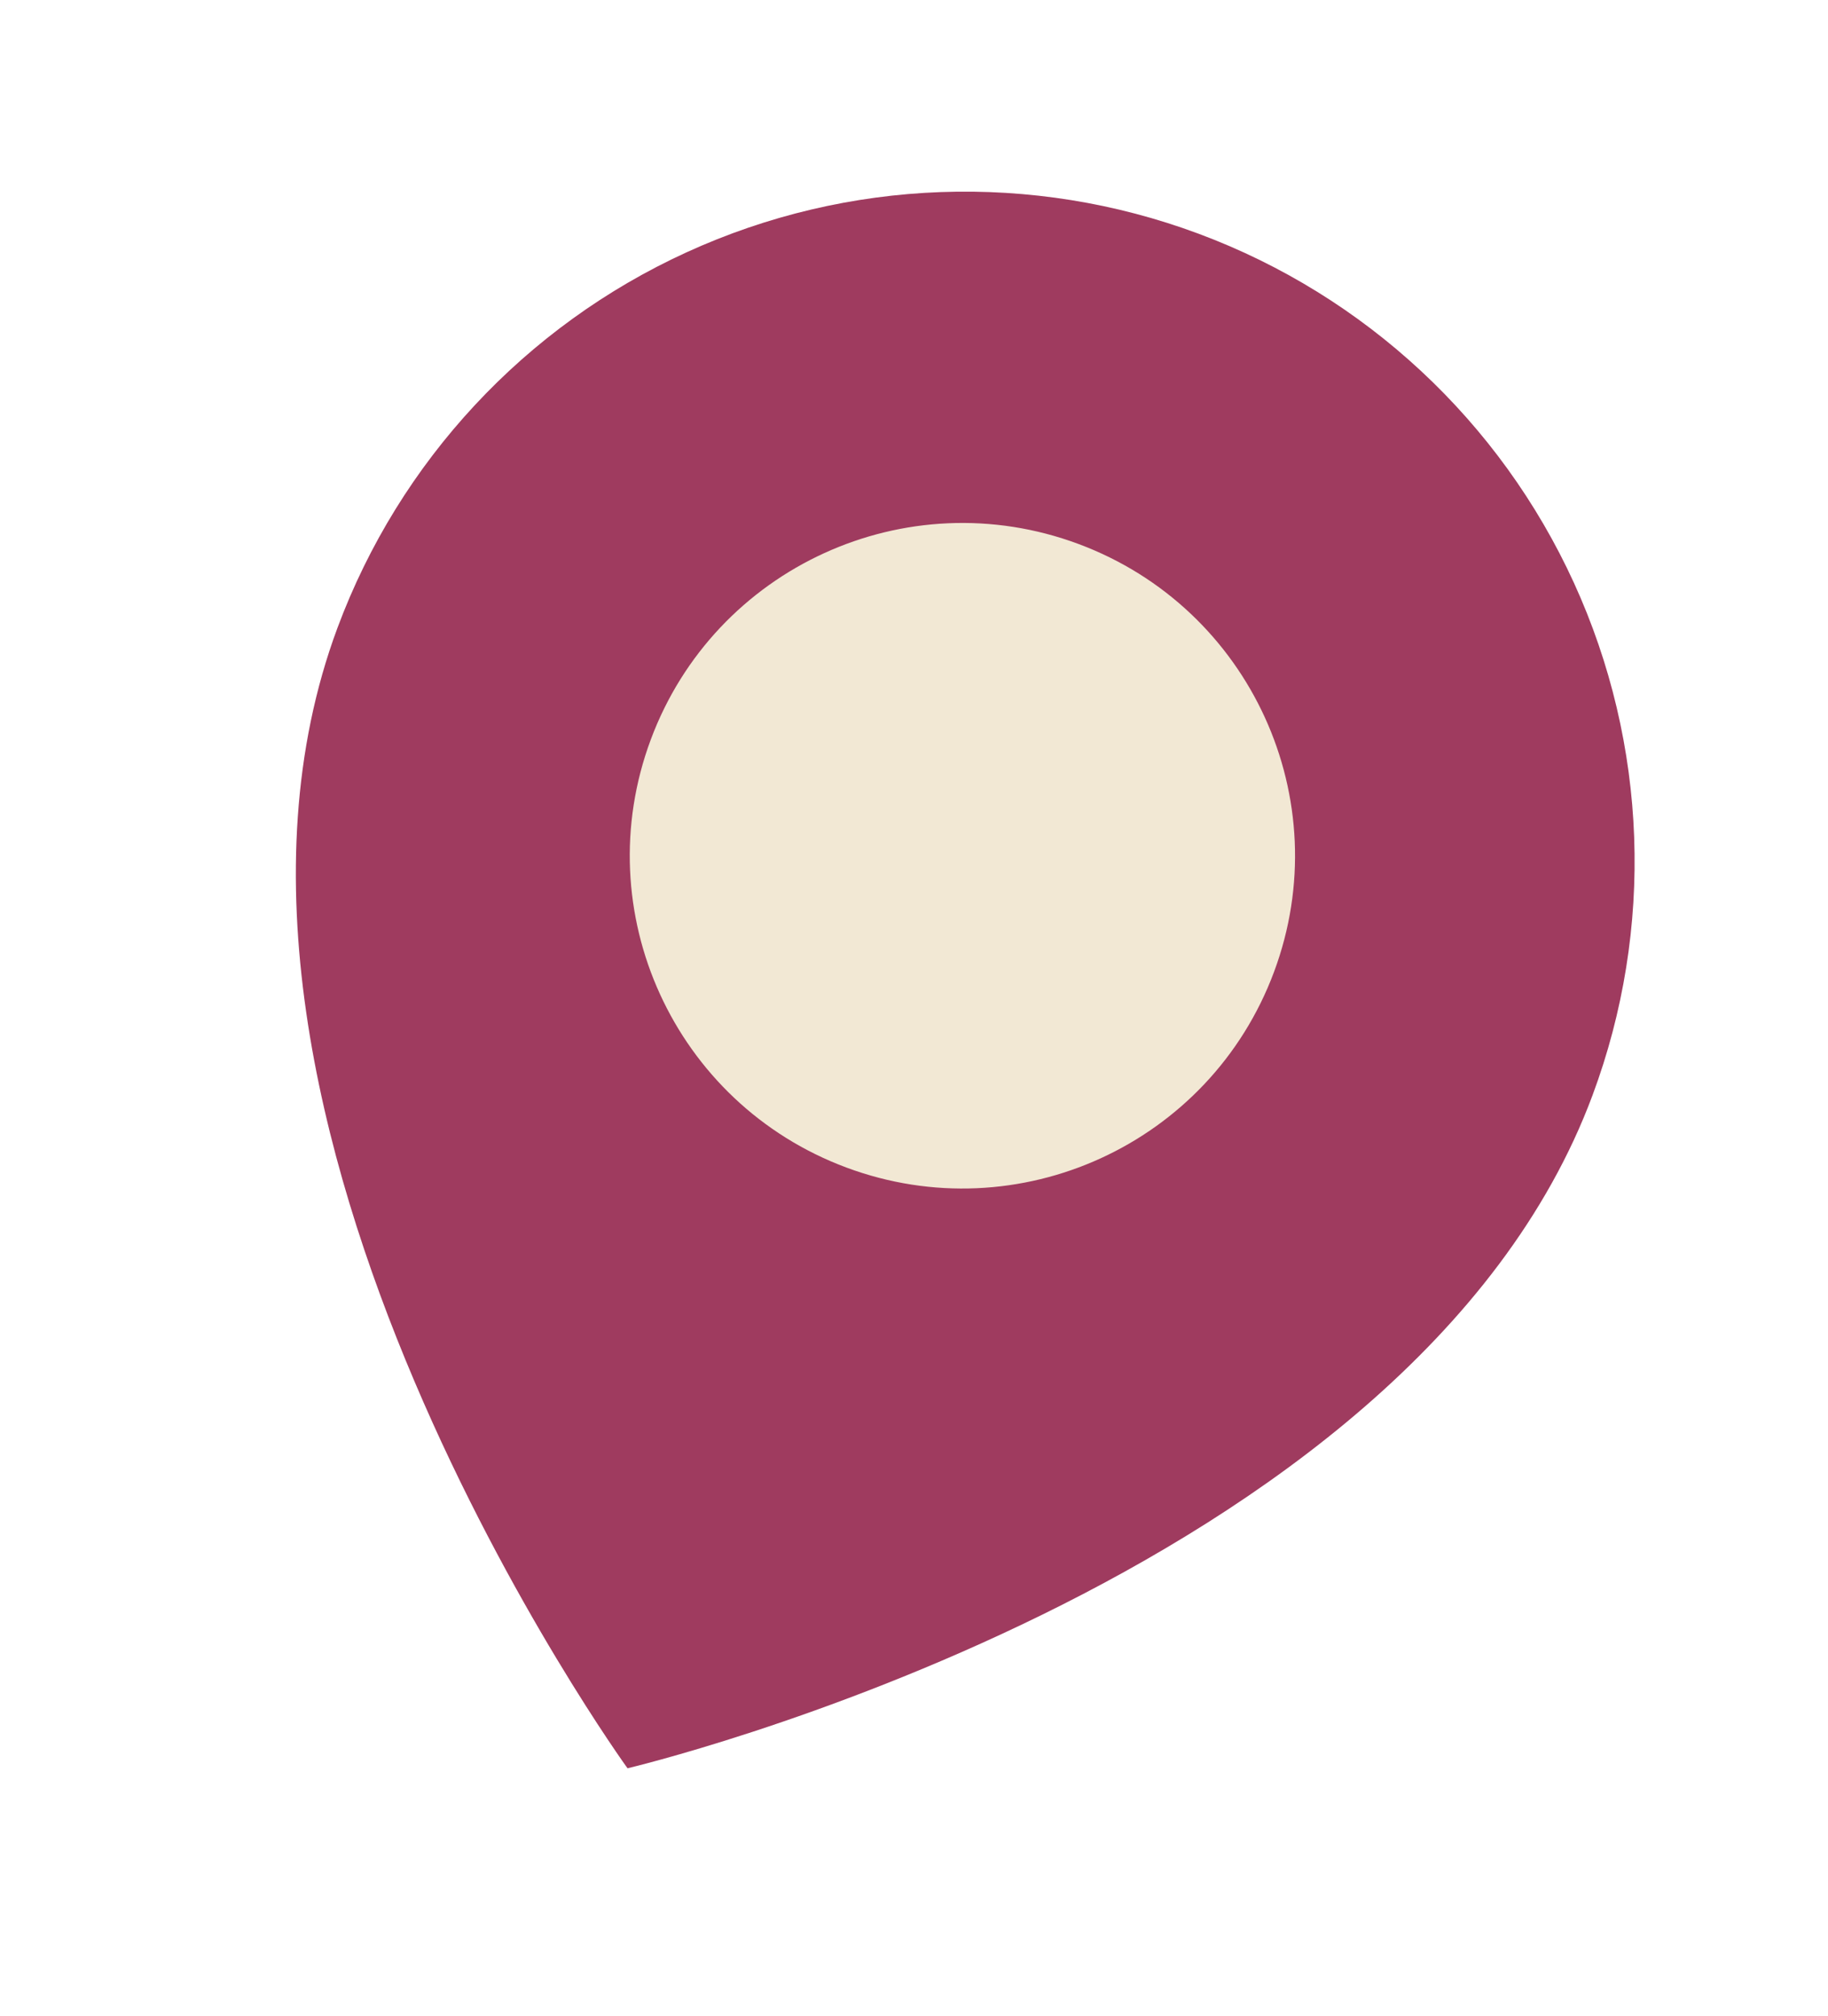 <?xml version="1.0" encoding="UTF-8"?> <svg xmlns="http://www.w3.org/2000/svg" width="117" height="129" viewBox="0 0 117 129" fill="none"> <path d="M101.929 70.073C90.297 101.311 40.164 113.132 40.164 113.132C40.164 113.132 9.97 71.402 21.602 40.163C25.568 29.511 33.603 20.871 43.94 16.144C54.277 11.416 66.068 10.989 76.72 14.955C87.372 18.921 96.012 26.956 100.74 37.293C105.467 47.63 105.895 59.421 101.929 70.073Z" fill="#9F3B5F"></path> <path d="M54.171 74.697C65.187 78.799 77.443 73.193 81.545 62.177C85.647 51.16 80.042 38.904 69.025 34.802C58.009 30.7 45.753 36.306 41.651 47.322C37.549 58.339 43.154 70.595 54.171 74.697Z" fill="#F2E8D4"></path> </svg> 